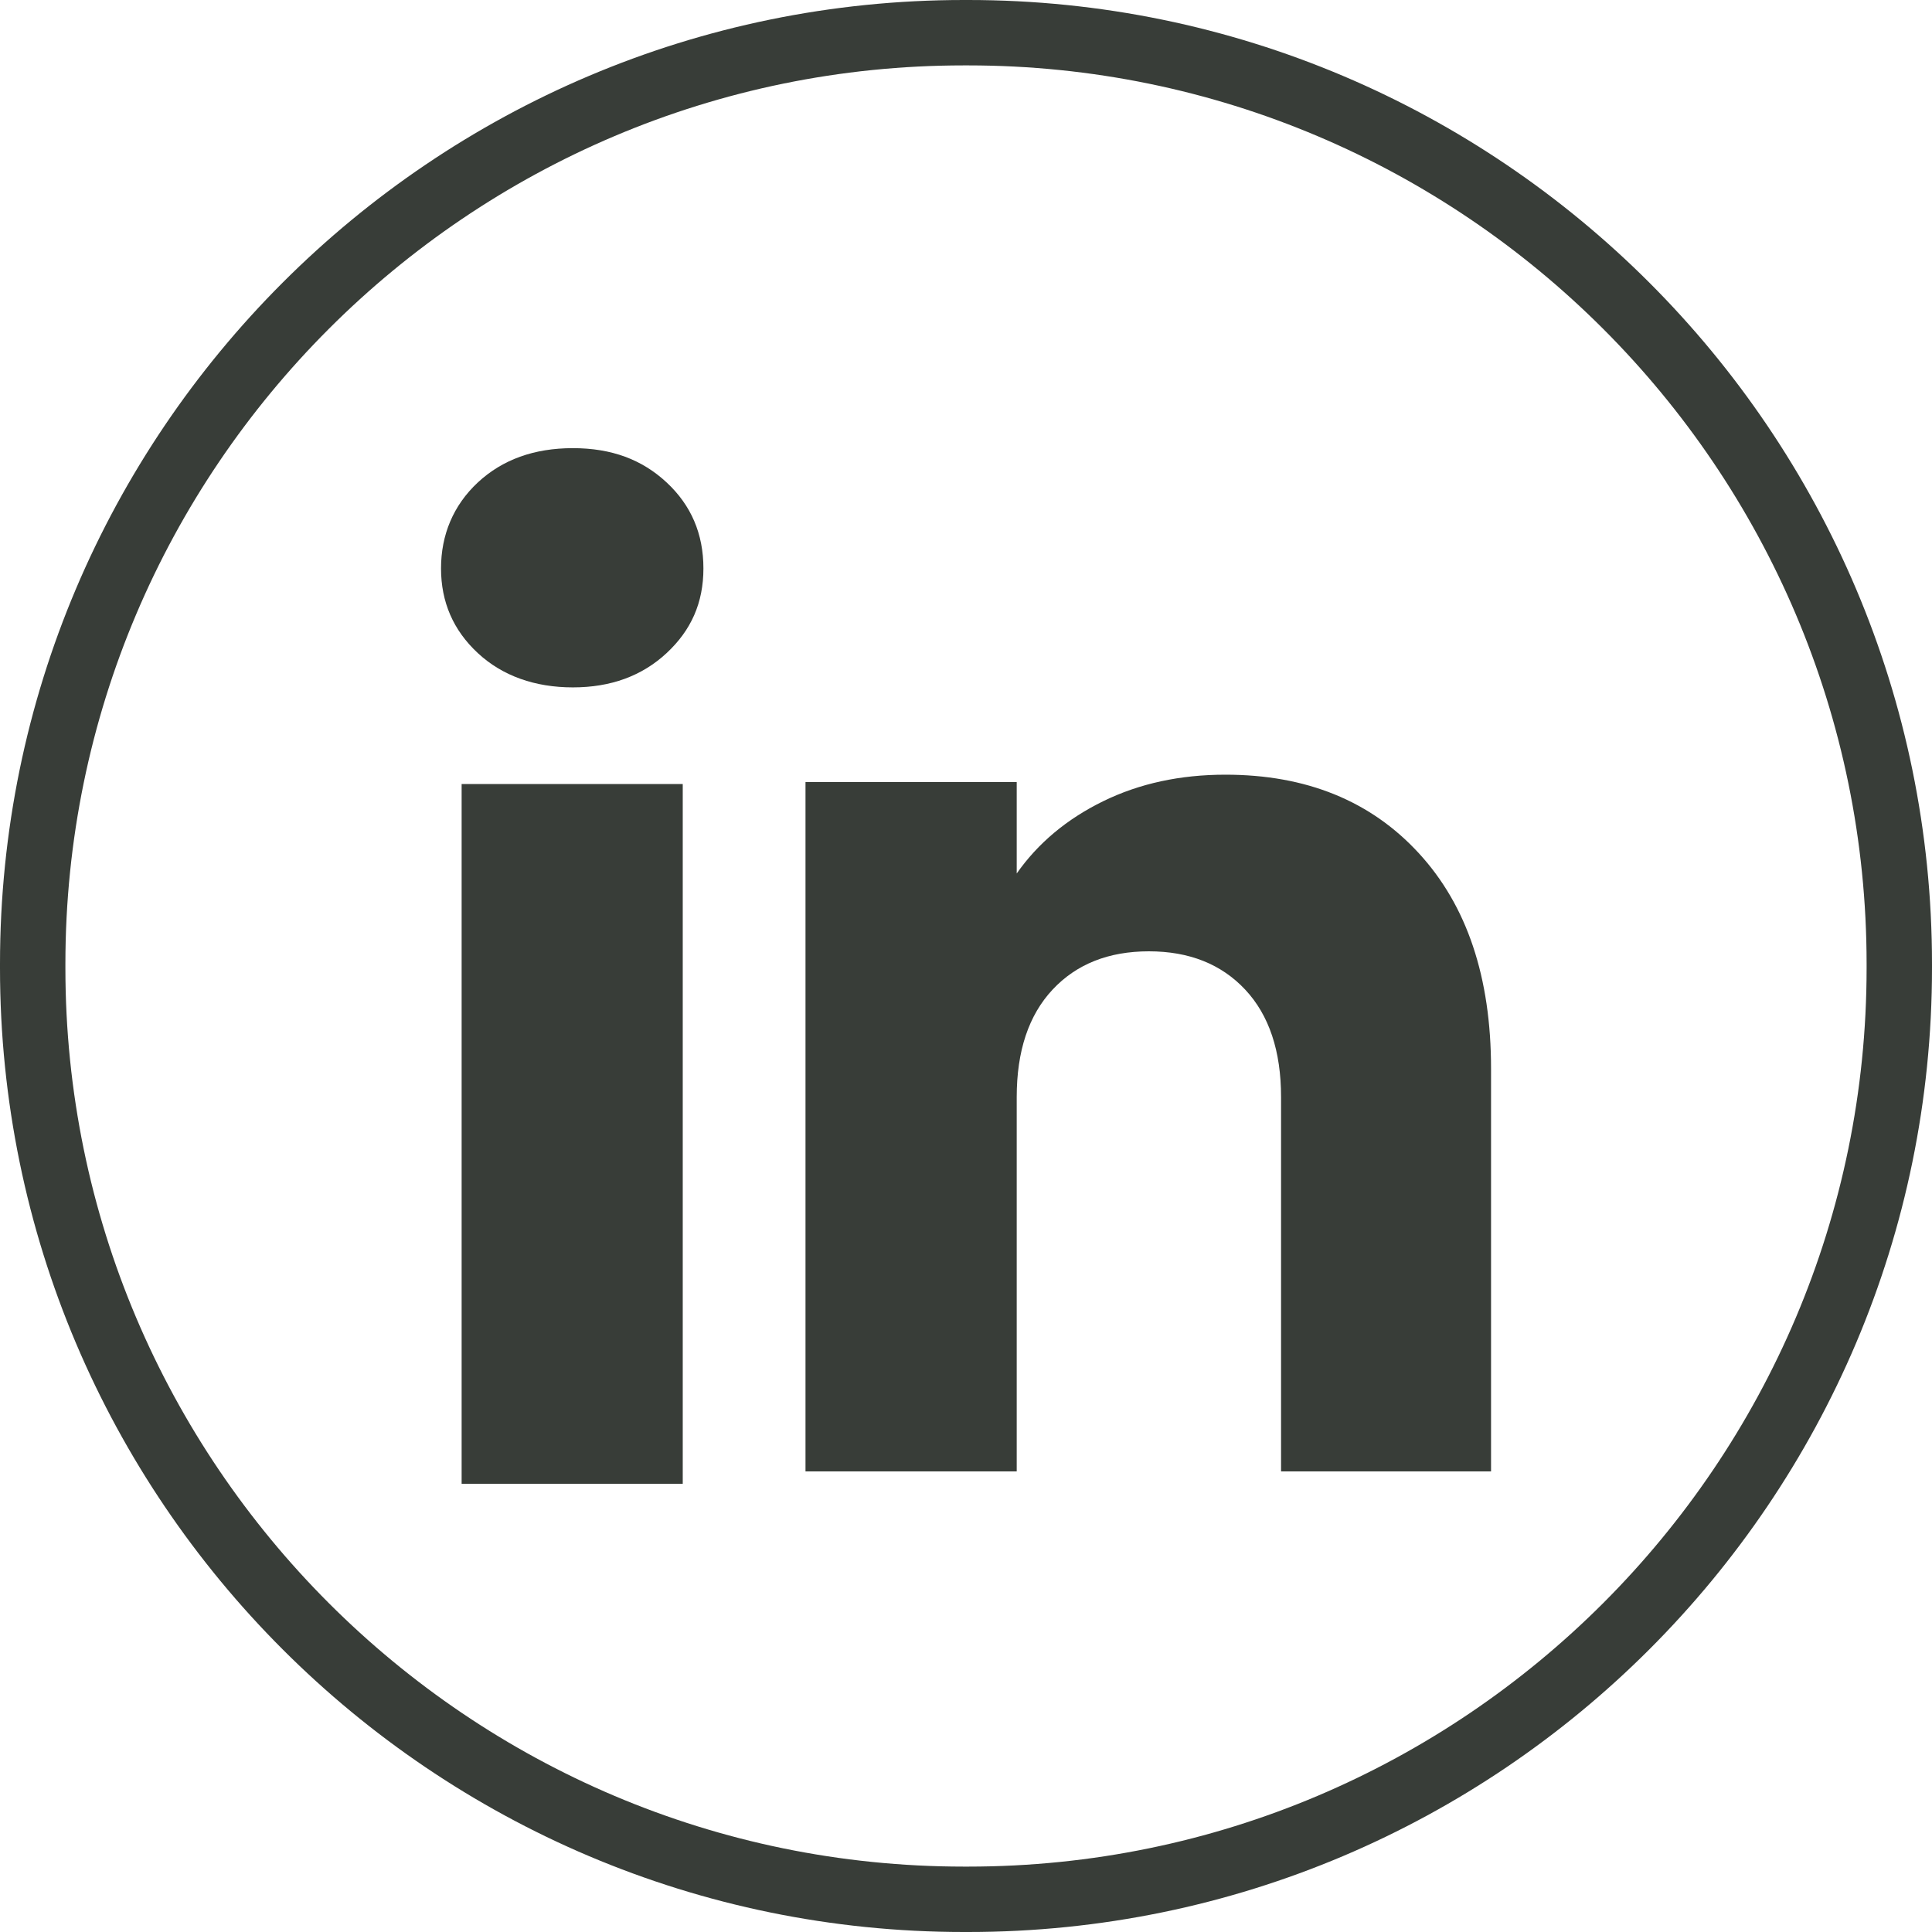 <svg width="80" height="80" viewBox="0 0 80 80" fill="none" xmlns="http://www.w3.org/2000/svg">
<path d="M40.088 80H39.912C17.905 80 0 62.095 0 40.088V39.912C0 17.905 17.905 0 39.912 0H40.088C62.095 0 80 17.905 80 39.912V40.088C80 62.095 62.095 80 40.088 80ZM39.912 2.708C19.397 2.708 2.708 19.397 2.708 39.912V40.088C2.708 60.603 19.397 77.292 39.912 77.292H40.088C60.603 77.292 77.292 60.603 77.292 40.088V39.912C77.292 19.397 60.603 2.708 40.088 2.708H39.912Z" fill="#383D38"/>
<path d="M19.787 27.044C18.769 26.099 18.262 24.929 18.262 23.537C18.262 22.145 18.771 20.924 19.787 19.976C20.805 19.031 22.116 18.557 23.722 18.557C25.327 18.557 26.587 19.031 27.602 19.976C28.62 20.921 29.127 22.11 29.127 23.537C29.127 24.964 28.617 26.099 27.602 27.044C26.584 27.989 25.292 28.463 23.722 28.463C22.151 28.463 20.805 27.989 19.787 27.044ZM28.271 32.465V61.44H19.115V32.465H28.271Z" fill="#383D38"/>
<path d="M58.748 35.327C60.744 37.493 61.741 40.467 61.741 44.252V60.928H53.046V45.428C53.046 43.519 52.55 42.035 51.562 40.979C50.573 39.922 49.241 39.392 47.573 39.392C45.905 39.392 44.573 39.92 43.584 40.979C42.596 42.035 42.1 43.519 42.1 45.428V60.928H33.354V32.384H42.1V36.169C42.986 34.907 44.18 33.911 45.68 33.177C47.18 32.443 48.867 32.078 50.744 32.078C54.086 32.078 56.755 33.161 58.748 35.327Z" fill="#383D38"/>
</svg>
